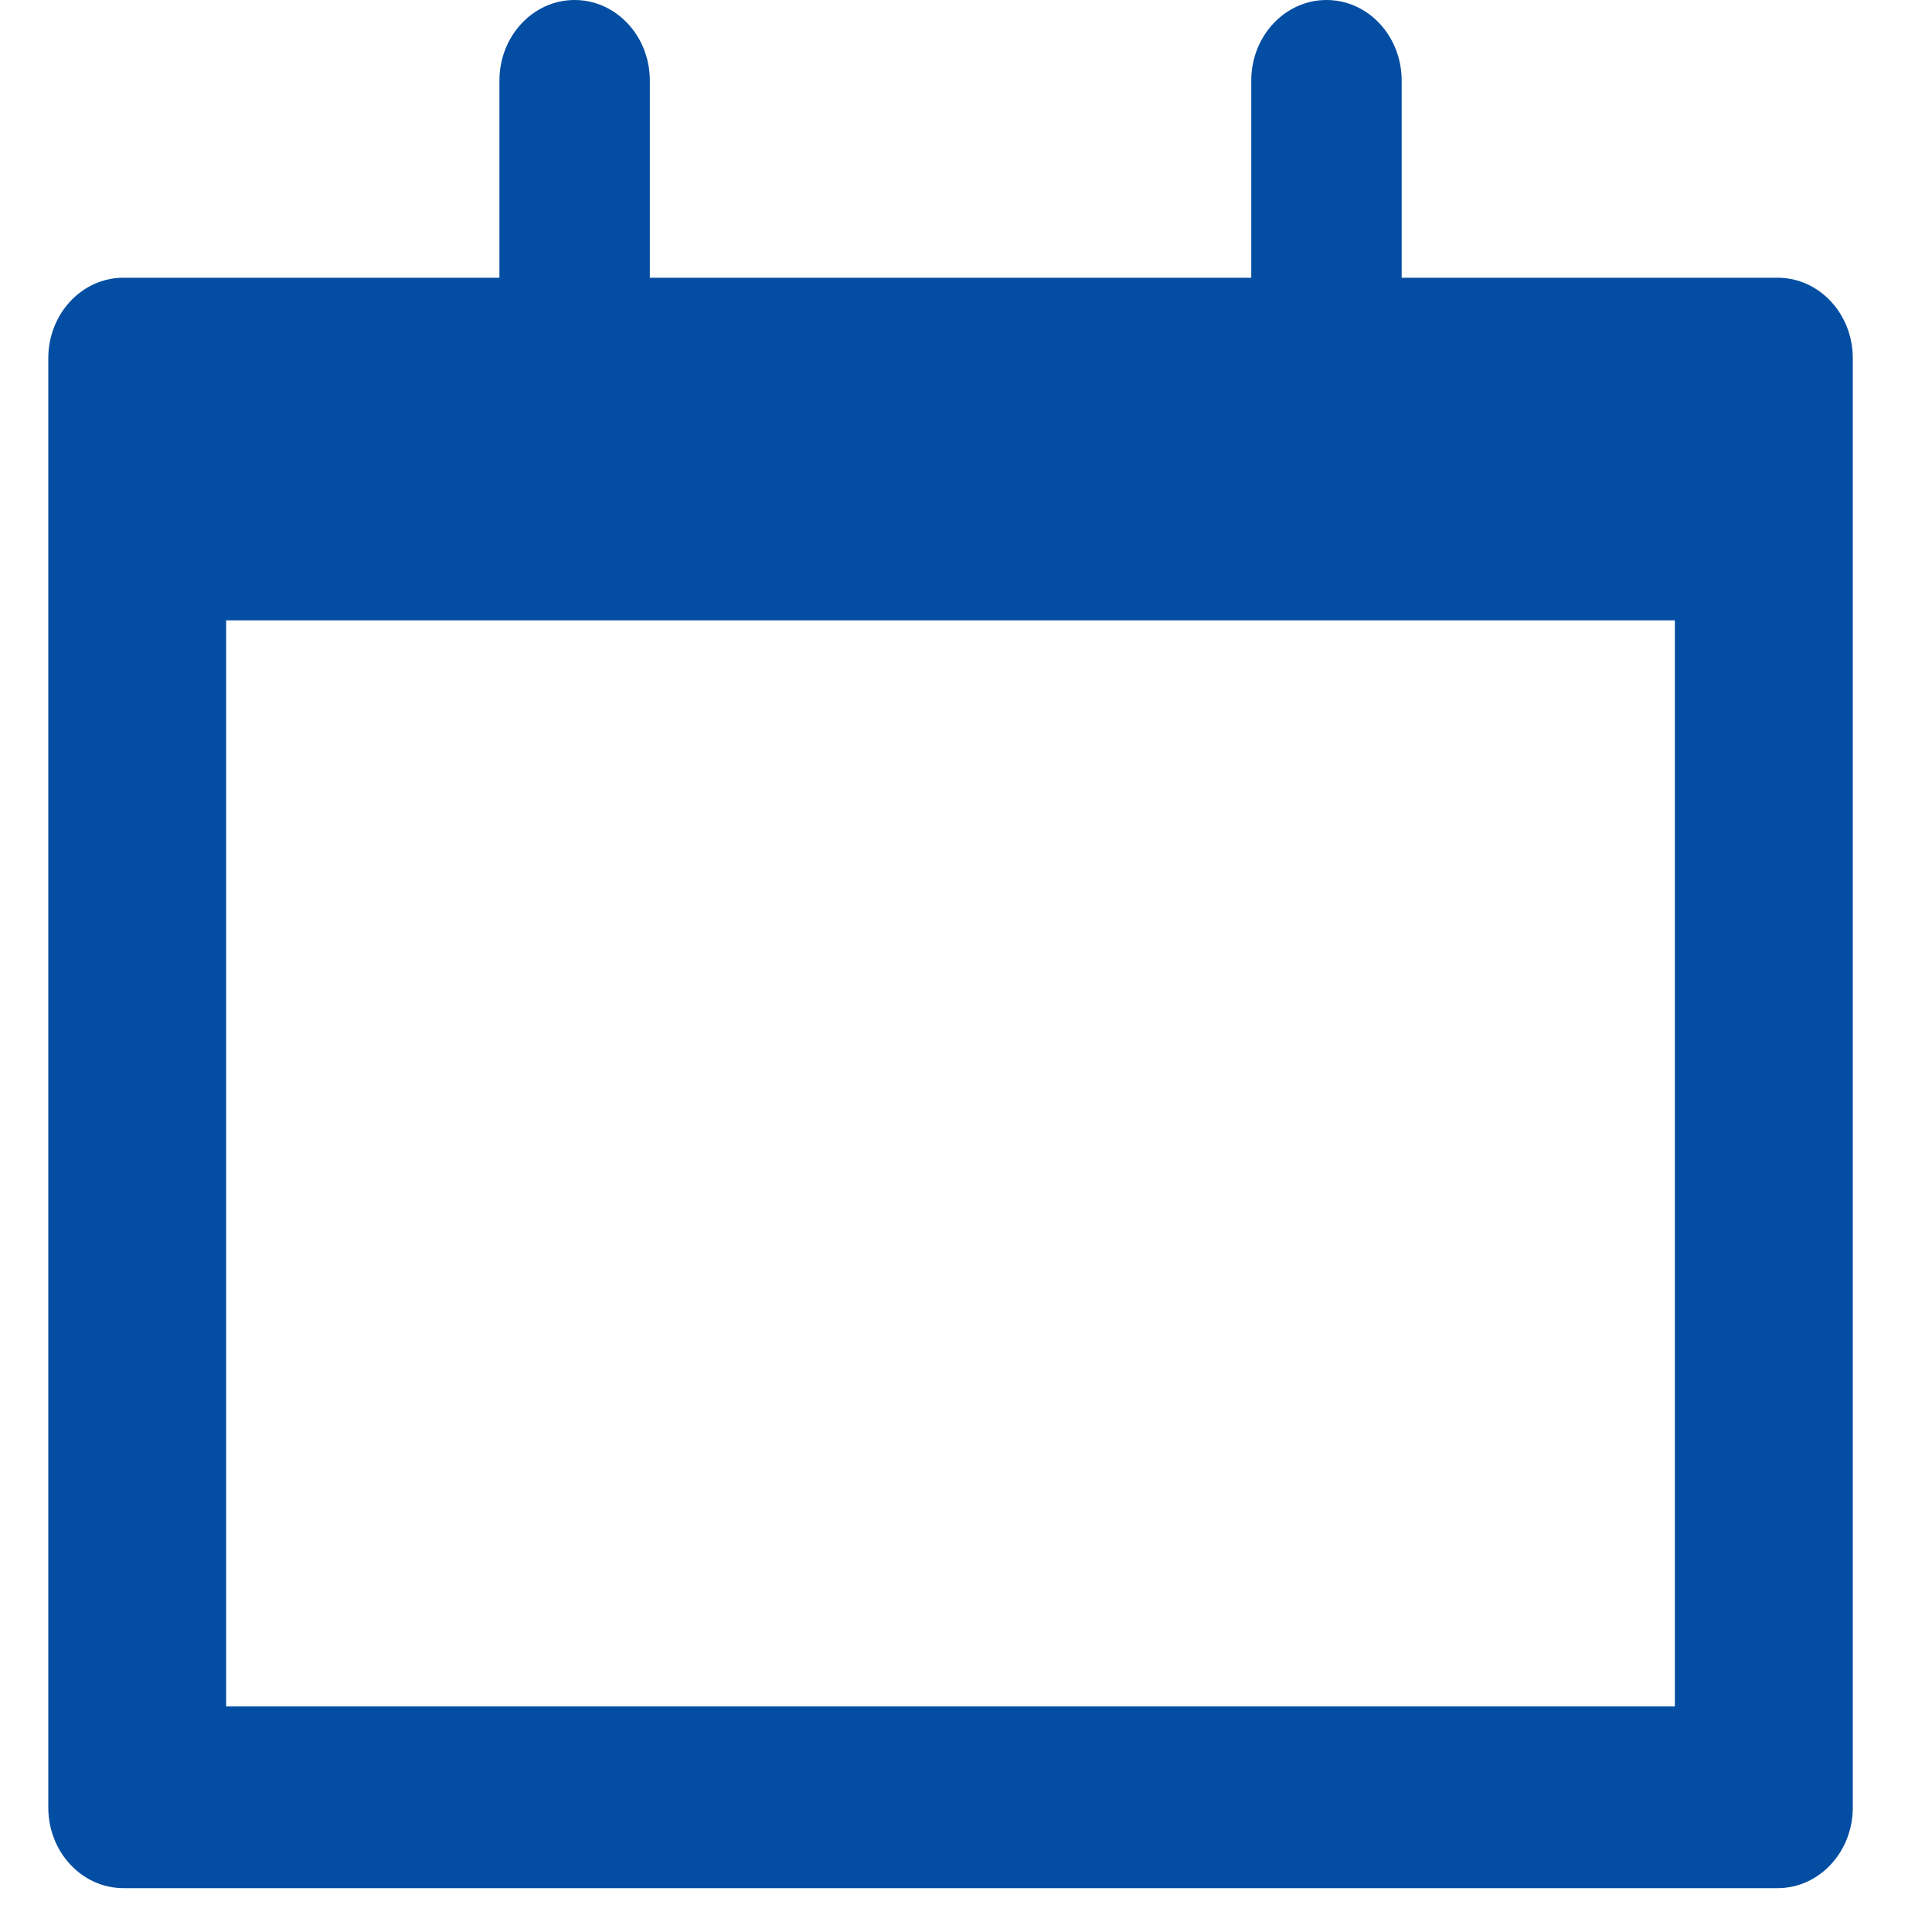 <?xml version="1.0" encoding="iso-8859-1"?>
<svg width="20" height="20" viewBox="0 0 19 20" fill="none" xmlns="http://www.w3.org/2000/svg"><path fill-rule="evenodd" clip-rule="evenodd" d="M14.01 2.875H17.902C18.332 2.875 18.68 3.248 18.68 3.708V18.712C18.68 19.172 18.332 19.546 17.902 19.546H0.778C0.348 19.546 0 19.172 0 18.712V3.708C0 3.248 0.348 2.875 0.778 2.875H4.67V0.834C4.67 0.373 5.019 0 5.448 0C5.878 0 6.227 0.373 6.227 0.834V2.875H12.453V0.834C12.453 0.373 12.802 0 13.232 0C13.662 0 14.01 0.373 14.01 0.834V2.875ZM1.841 17.665H16.838V6.422H1.841V17.665Z" fill="#034EA2"/></svg>